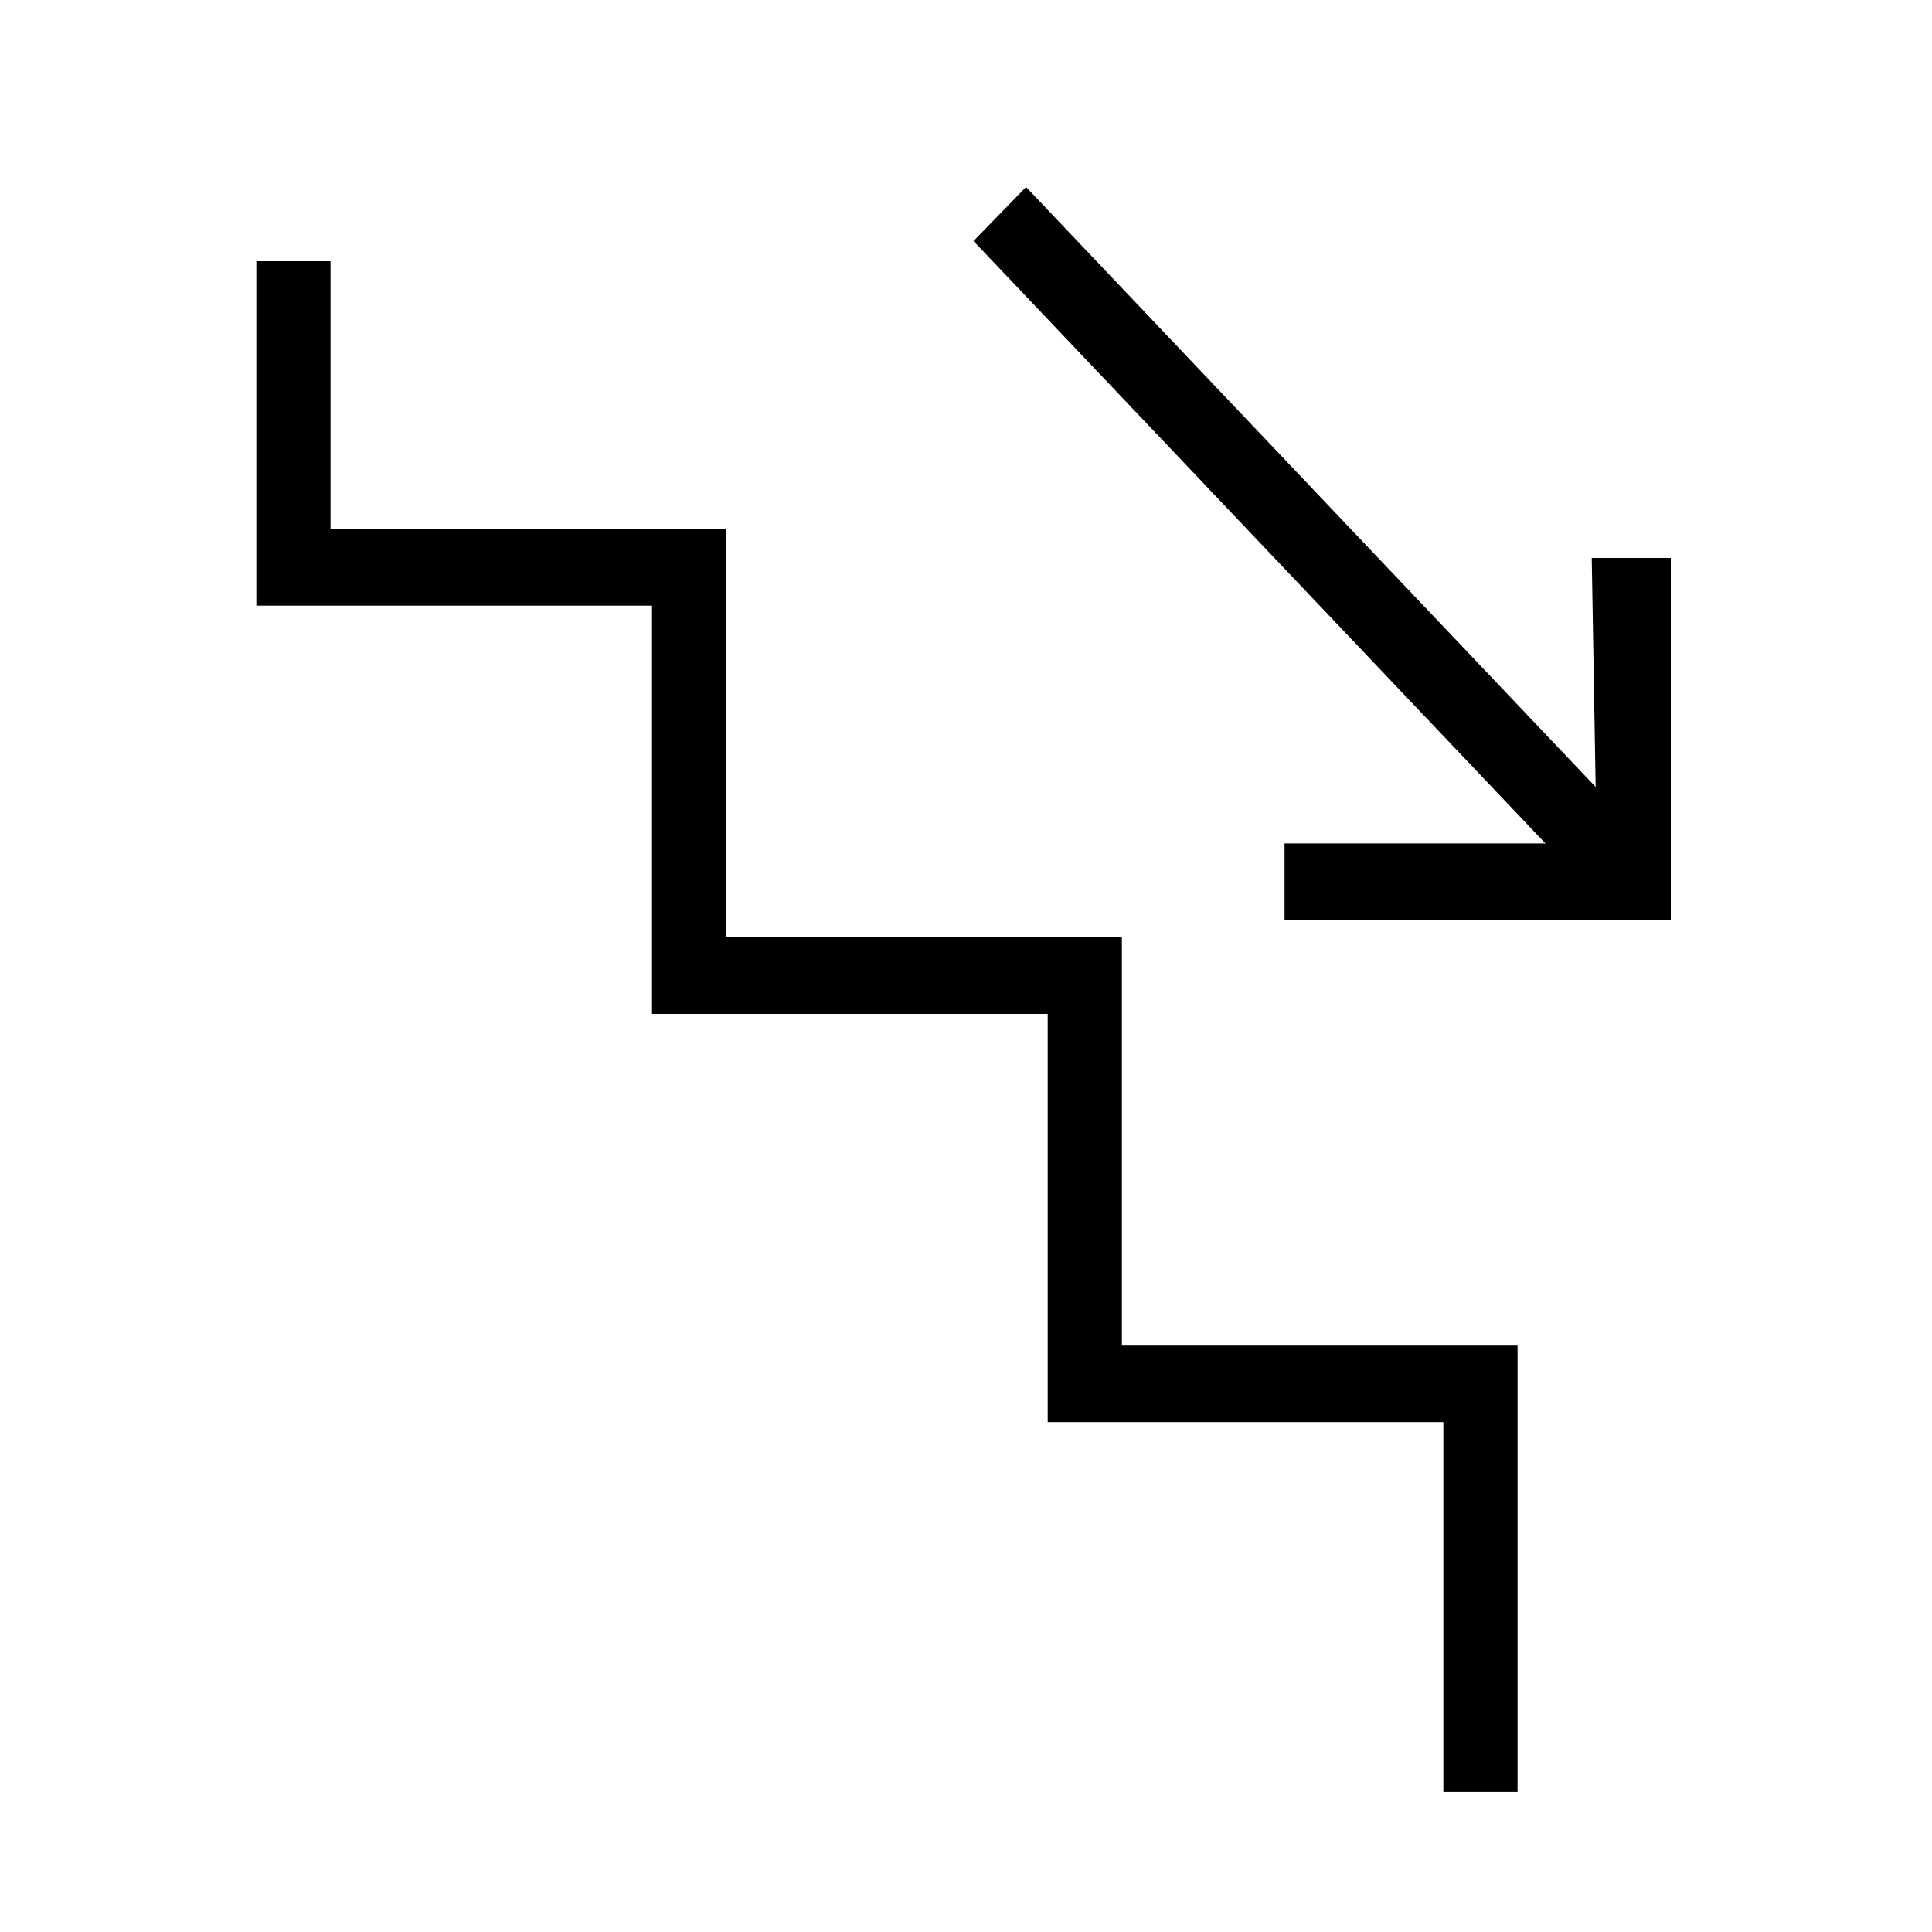 <svg width="25" height="25" viewBox="0 0 25 25" fill="none" xmlns="http://www.w3.org/2000/svg">
<g id="escalier bas">
<g id="Vector">
<path fill-rule="evenodd" clip-rule="evenodd" d="M13.277 2.42L21.48 11.06L20.8 11.759L12.597 3.119L13.277 2.42Z" fill="black"/>
<path fill-rule="evenodd" clip-rule="evenodd" d="M21.62 11.905L21.62 7.22H20.597L20.66 10.914H16.622V11.905H21.62Z" fill="black"/>
<path fill-rule="evenodd" clip-rule="evenodd" d="M4.277 6.847V3.38H3.317V7.837H8.437V13.12H13.557V18.402H18.677V23.189H19.637V17.412H14.517V12.129H9.397V6.847H4.277Z" fill="black"/>
</g>
</g>
</svg>

